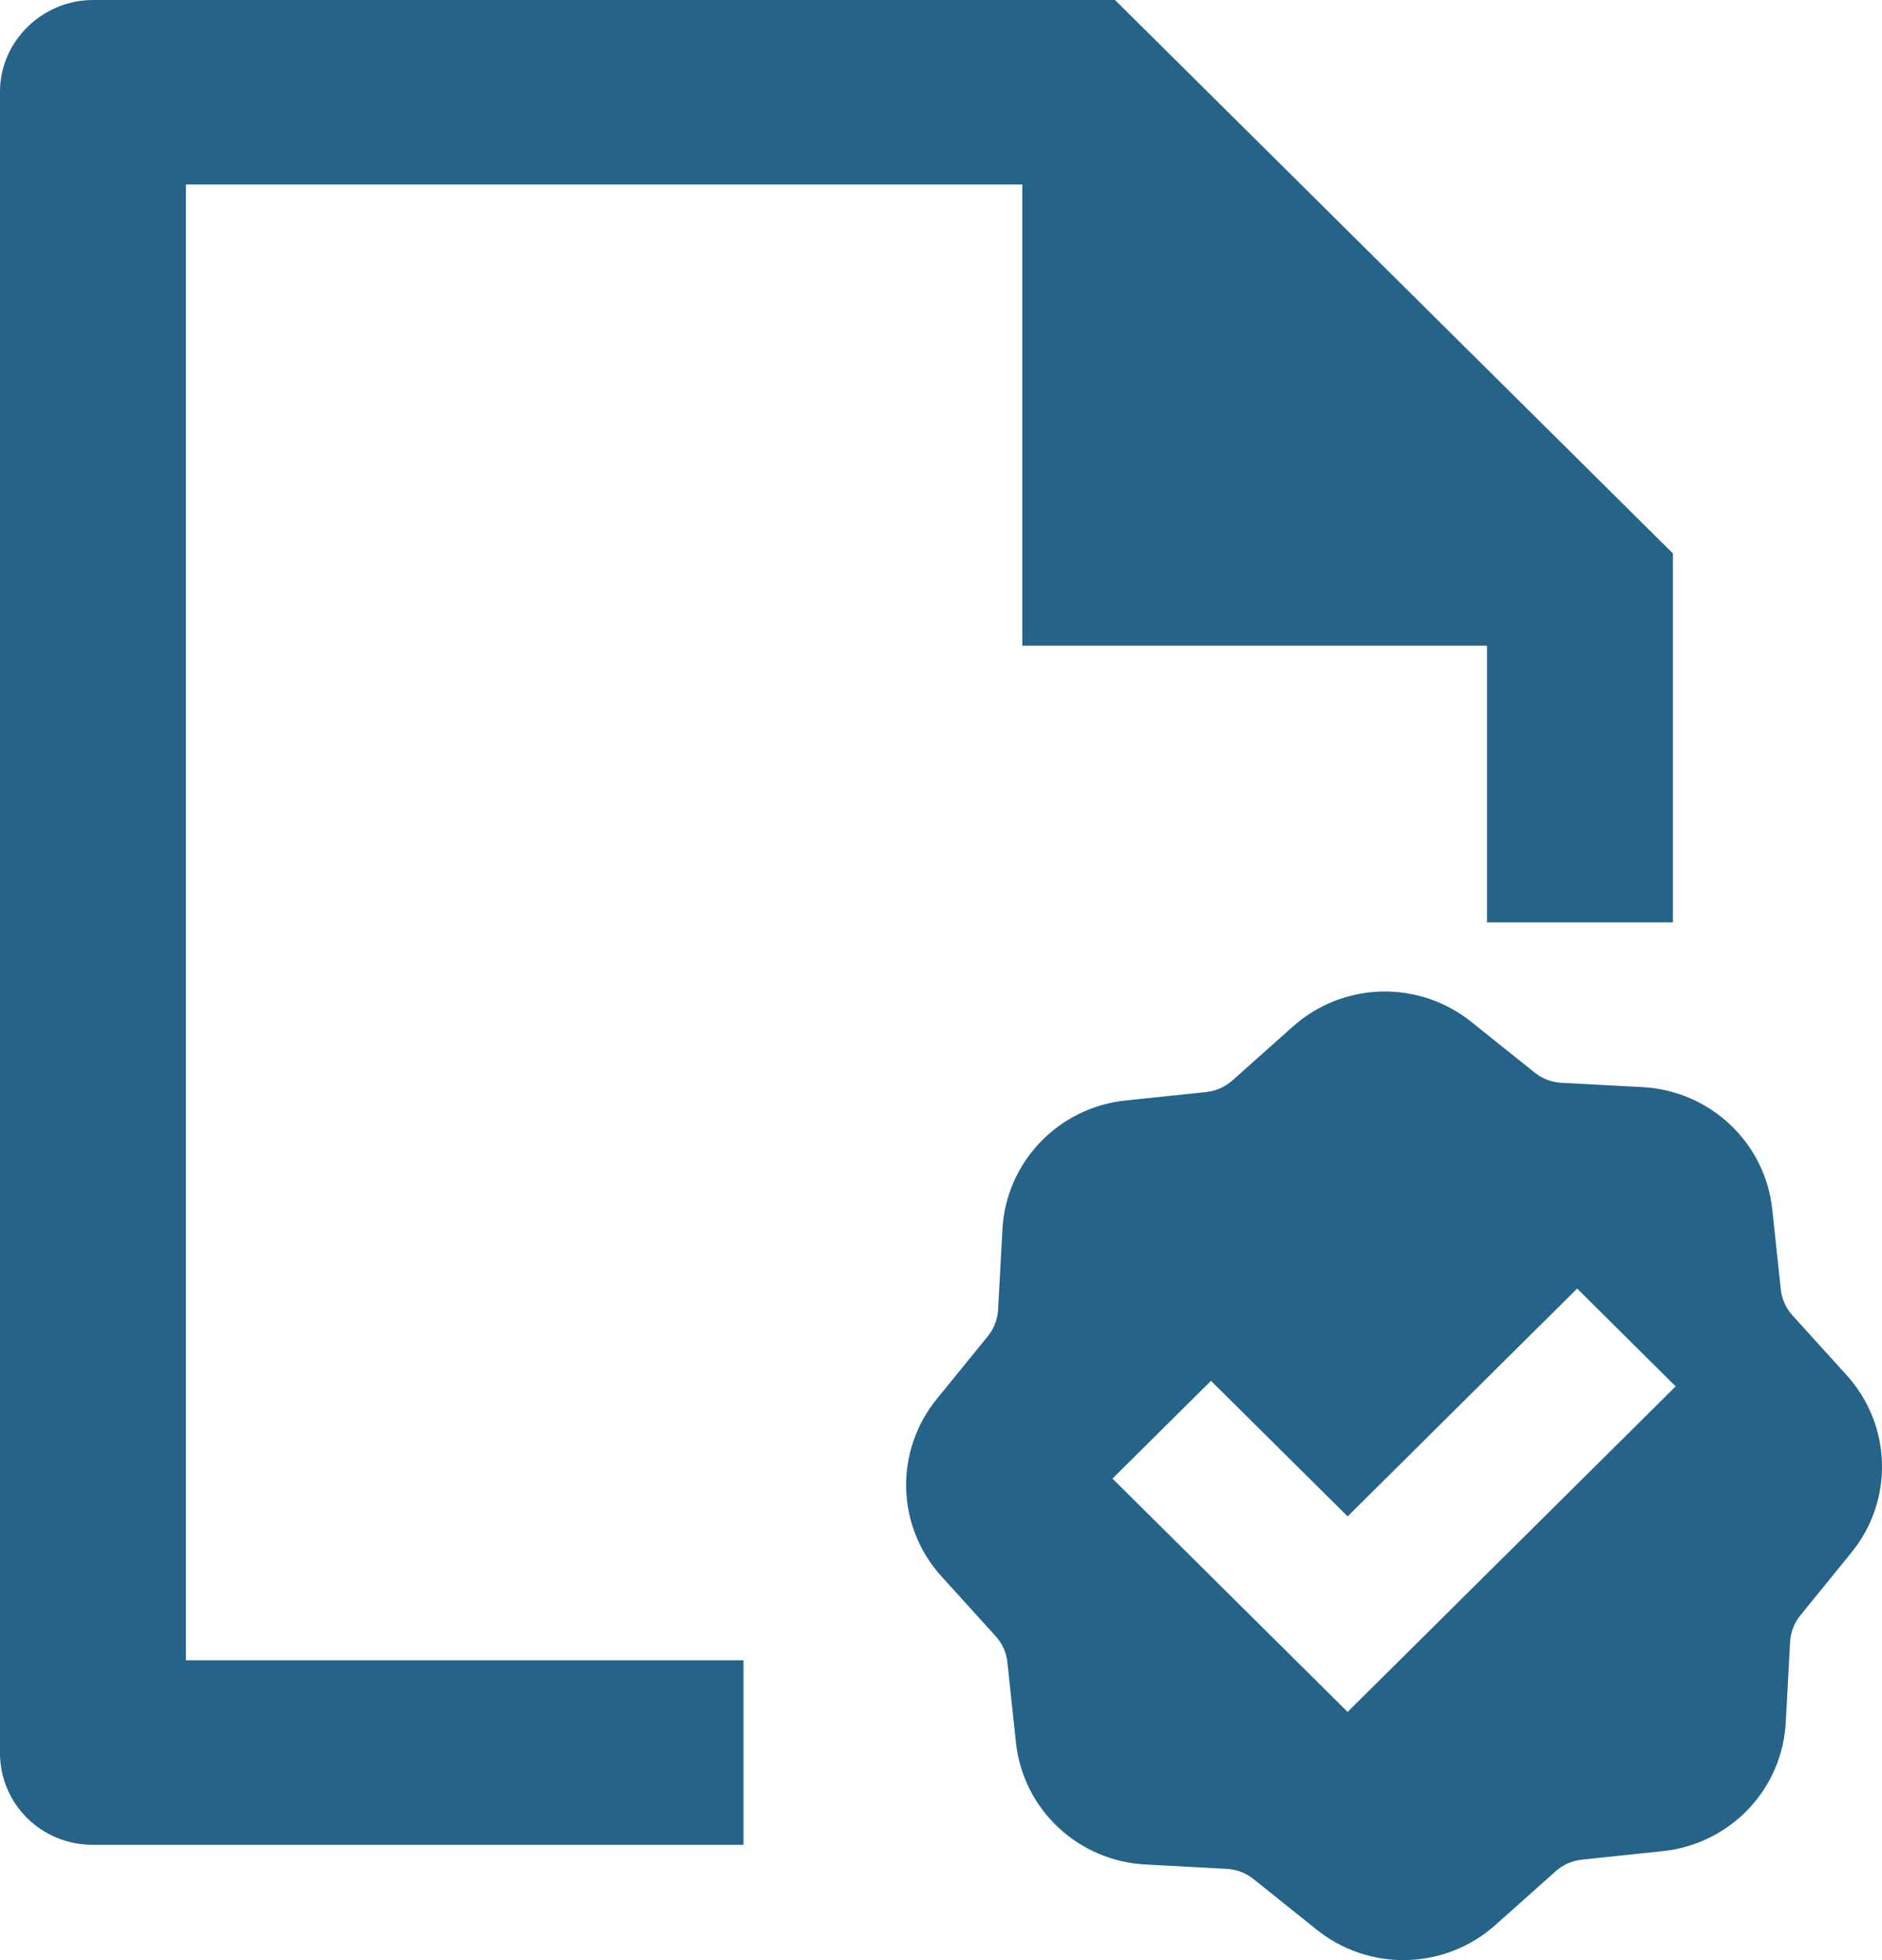 <svg width="48" height="50" viewBox="0 0 48 50" fill="none" xmlns="http://www.w3.org/2000/svg">
<path d="M42.667 14.117V23.529H37.926V16.47H26.074V4.706H4.741V42.352H18.963V47.058H2.354C1.73 47.058 1.132 46.812 0.69 46.374C0.249 45.937 0.001 45.343 0 44.724V2.334C0 1.071 1.064 0 2.375 0H28.438L42.667 14.117ZM25.567 31.357C25.659 29.646 26.989 28.253 28.705 28.072L30.768 27.856C31.013 27.829 31.244 27.727 31.429 27.564L32.972 26.188C33.593 25.632 34.394 25.315 35.229 25.293C36.065 25.272 36.881 25.547 37.53 26.07L39.147 27.364C39.337 27.517 39.574 27.606 39.82 27.62L41.892 27.731C43.615 27.823 45.018 29.143 45.201 30.846L45.419 32.893C45.446 33.137 45.548 33.367 45.713 33.55L47.1 35.081C48.254 36.357 48.304 38.274 47.218 39.606L45.914 41.211C45.76 41.401 45.67 41.635 45.656 41.879L45.545 43.935C45.502 44.764 45.162 45.551 44.587 46.153C44.011 46.755 43.238 47.134 42.406 47.22L40.344 47.437C40.098 47.463 39.867 47.565 39.683 47.728L38.139 49.105C37.518 49.66 36.718 49.977 35.882 49.999C35.047 50.02 34.23 49.745 33.581 49.222L31.965 47.928C31.773 47.775 31.537 47.686 31.291 47.672L29.22 47.561C28.385 47.519 27.592 47.181 26.986 46.61C26.379 46.039 25.998 45.272 25.911 44.446L25.693 42.399C25.666 42.155 25.563 41.925 25.399 41.742L24.012 40.211C23.452 39.594 23.133 38.8 23.111 37.97C23.09 37.141 23.367 36.331 23.893 35.686L25.197 34.081C25.351 33.891 25.441 33.657 25.456 33.413L25.567 31.357ZM42.738 35.364L40.225 32.87L34.371 38.681L30.886 35.223L28.373 37.717L34.371 43.669L42.738 35.364Z" fill="#266389"/>
</svg>
